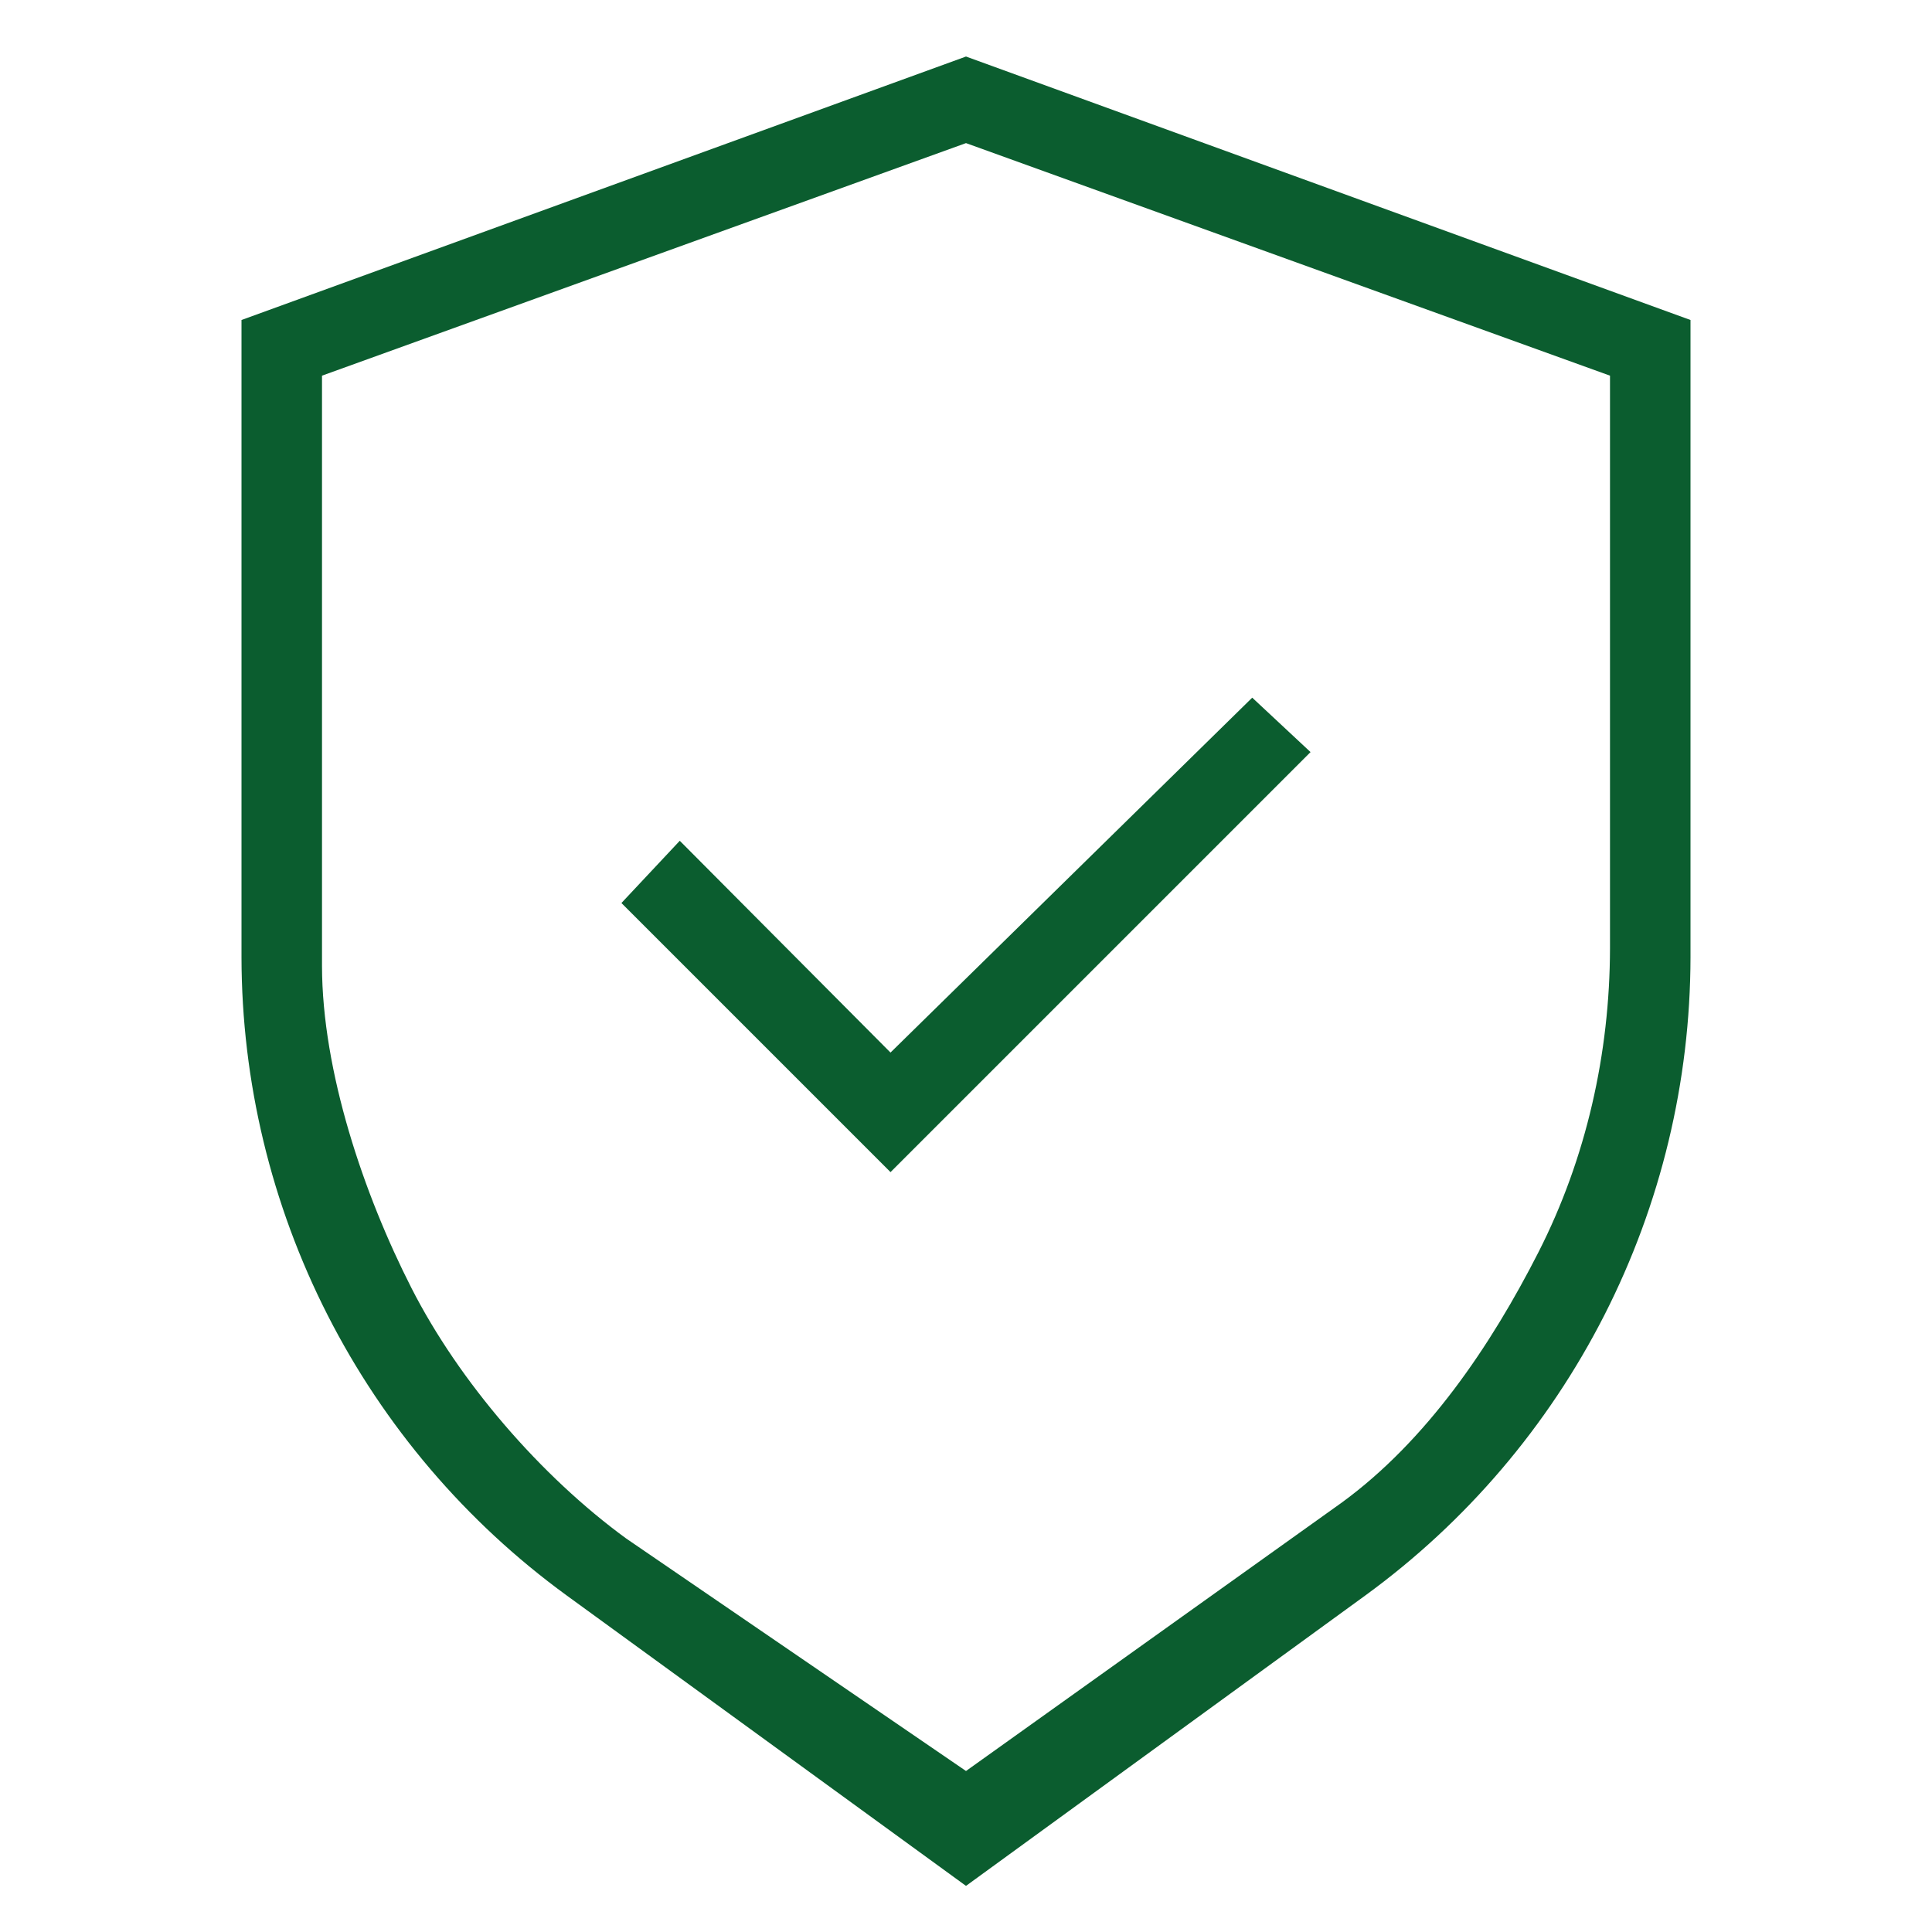 <svg xmlns="http://www.w3.org/2000/svg" fill="none" viewBox="0 0 54 54" height="54" width="54">
<path fill="#0B5D2F" d="M27 1.58L6.75 8.944V26.757C6.755 30.234 7.58 33.66 9.157 36.758C10.735 39.856 13.021 42.539 15.83 44.587L27 52.711L38.17 44.587C40.979 42.539 43.265 39.856 44.843 36.758C46.42 33.66 47.245 30.234 47.25 26.757V8.944L27 1.58ZM45 26.5C44.995 29.444 44.336 32.376 43 35C41.664 37.624 39.879 40.264 37.5 42L27 49.5L17.5 43C15.121 41.264 12.836 38.624 11.5 36C10.164 33.376 9.005 29.944 9 27V10.5L27 4L45 10.5V26.5Z"></path>
<path fill="#0B5D2F" d="M19 23.5L17.369 25.24L24.89 32.761L36.63 21.021L35 19.5L24.89 29.42L19 23.5Z"></path>
</svg>
